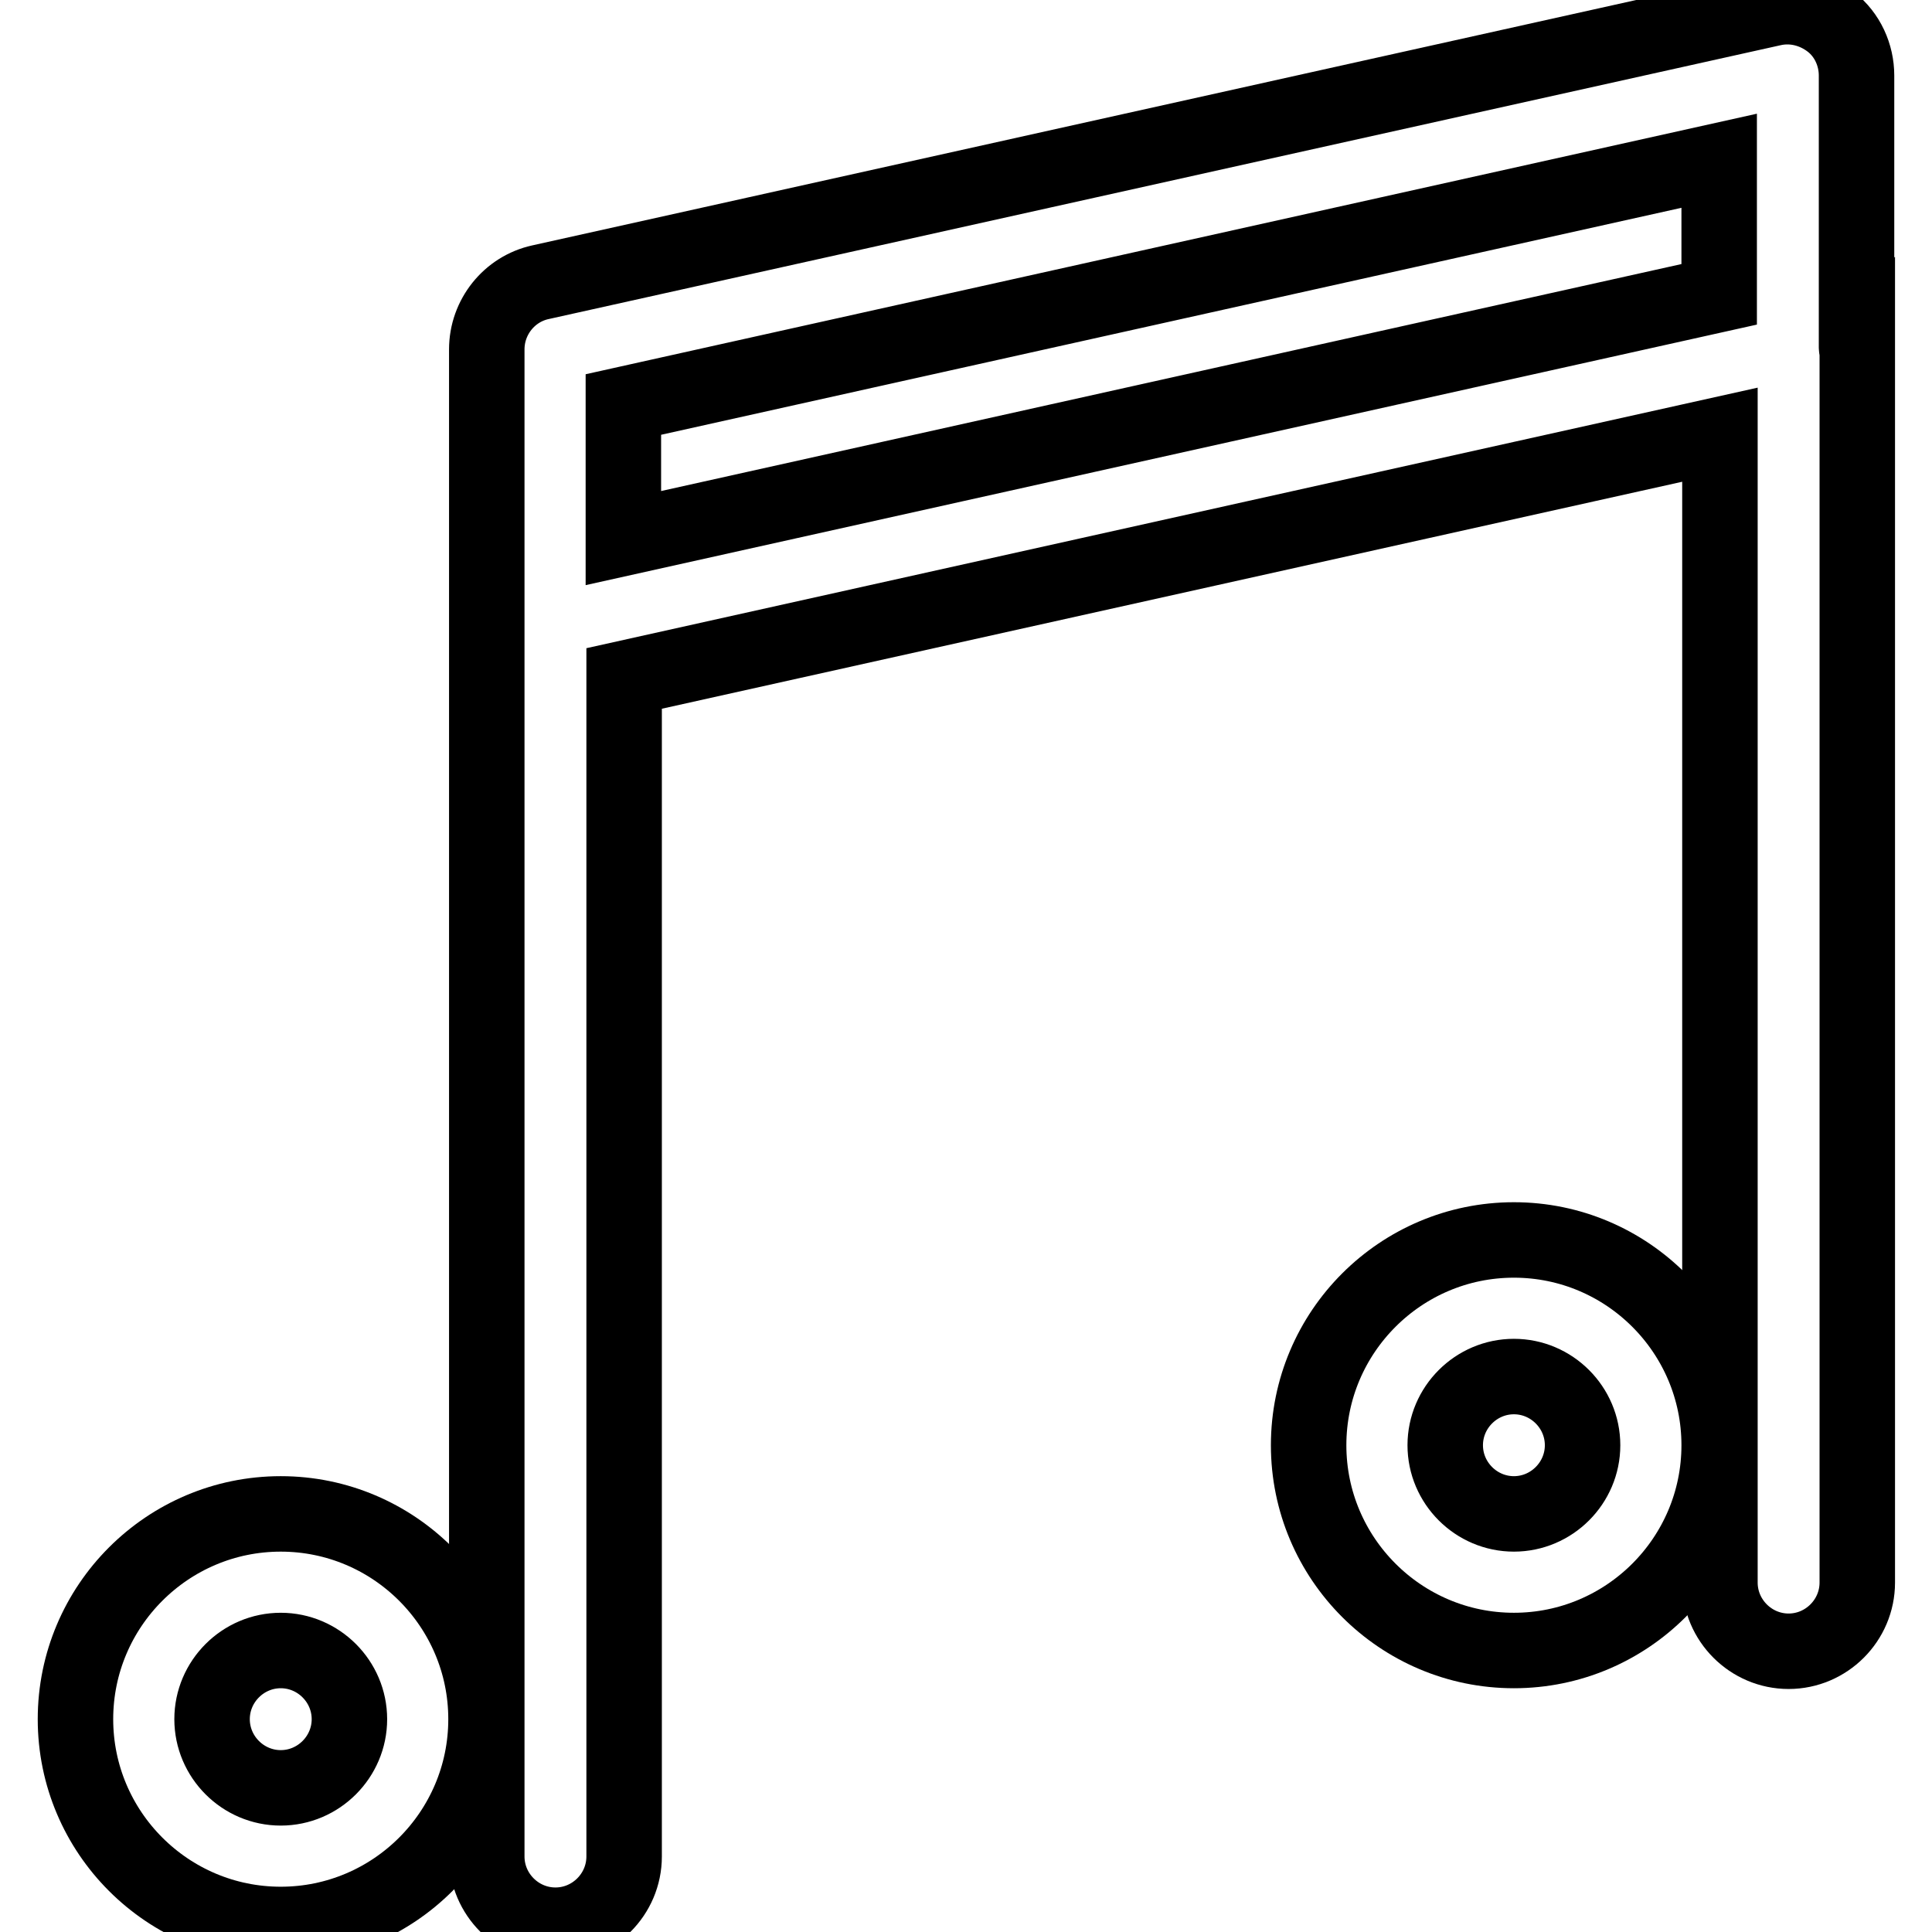 <?xml version="1.0" encoding="utf-8"?>
<!-- Svg Vector Icons : http://www.onlinewebfonts.com/icon -->
<!DOCTYPE svg PUBLIC "-//W3C//DTD SVG 1.1//EN" "http://www.w3.org/Graphics/SVG/1.1/DTD/svg11.dtd">
<svg version="1.1" xmlns="http://www.w3.org/2000/svg" xmlns:xlink="http://www.w3.org/1999/xlink" x="0px" y="0px" viewBox="0 0 256 256" enable-background="new 0 0 256 256" xml:space="preserve">
<g><g><path stroke-width="10" fill-opacity="0" stroke="#000000"  d="M246,46.1V10c0-2.7-1.2-5.4-3.4-7.1c-2.2-1.7-5-2.4-7.7-1.8L71.6,37.4c-4.1,0.9-7.1,4.6-7.1,8.9v36.4l0,0v145.1V246c0,5,4.1,9.1,9.1,9.1c5,0,9.1-4.1,9.1-9.1V89.9l145.2-32.3v133.9v18.2c0,5,4.1,9.1,9.1,9.1s9.1-4.1,9.1-9.1V46.1C246,46.2,246,46.1,246,46.1z M82.6,71.3V53.6l145.2-32.3V39L82.6,71.3z"/><path stroke-width="10" fill-opacity="0" stroke="#000000"  d="M37.2,200.6c-15,0-27.2,12.2-27.2,27.2s12.2,27.2,27.2,27.2c15,0,27.2-12.2,27.2-27.2S52.2,200.6,37.2,200.6z M37.2,236.9c-5,0-9.1-4.1-9.1-9.1c0-5,4.1-9.1,9.1-9.1s9.1,4.1,9.1,9.1C46.3,232.8,42.2,236.9,37.2,236.9z"/><path stroke-width="10" fill-opacity="0" stroke="#000000"  d="M200.6,164.3c-15,0-27.2,12.2-27.2,27.2c0,15,12.2,27.2,27.2,27.2s27.2-12.2,27.2-27.2C227.8,176.5,215.6,164.3,200.6,164.3z M200.6,200.6c-5,0-9.1-4.1-9.1-9.1c0-5,4.1-9.1,9.1-9.1s9.1,4.1,9.1,9.1C209.7,196.5,205.6,200.6,200.6,200.6z"/></g></g>
</svg>